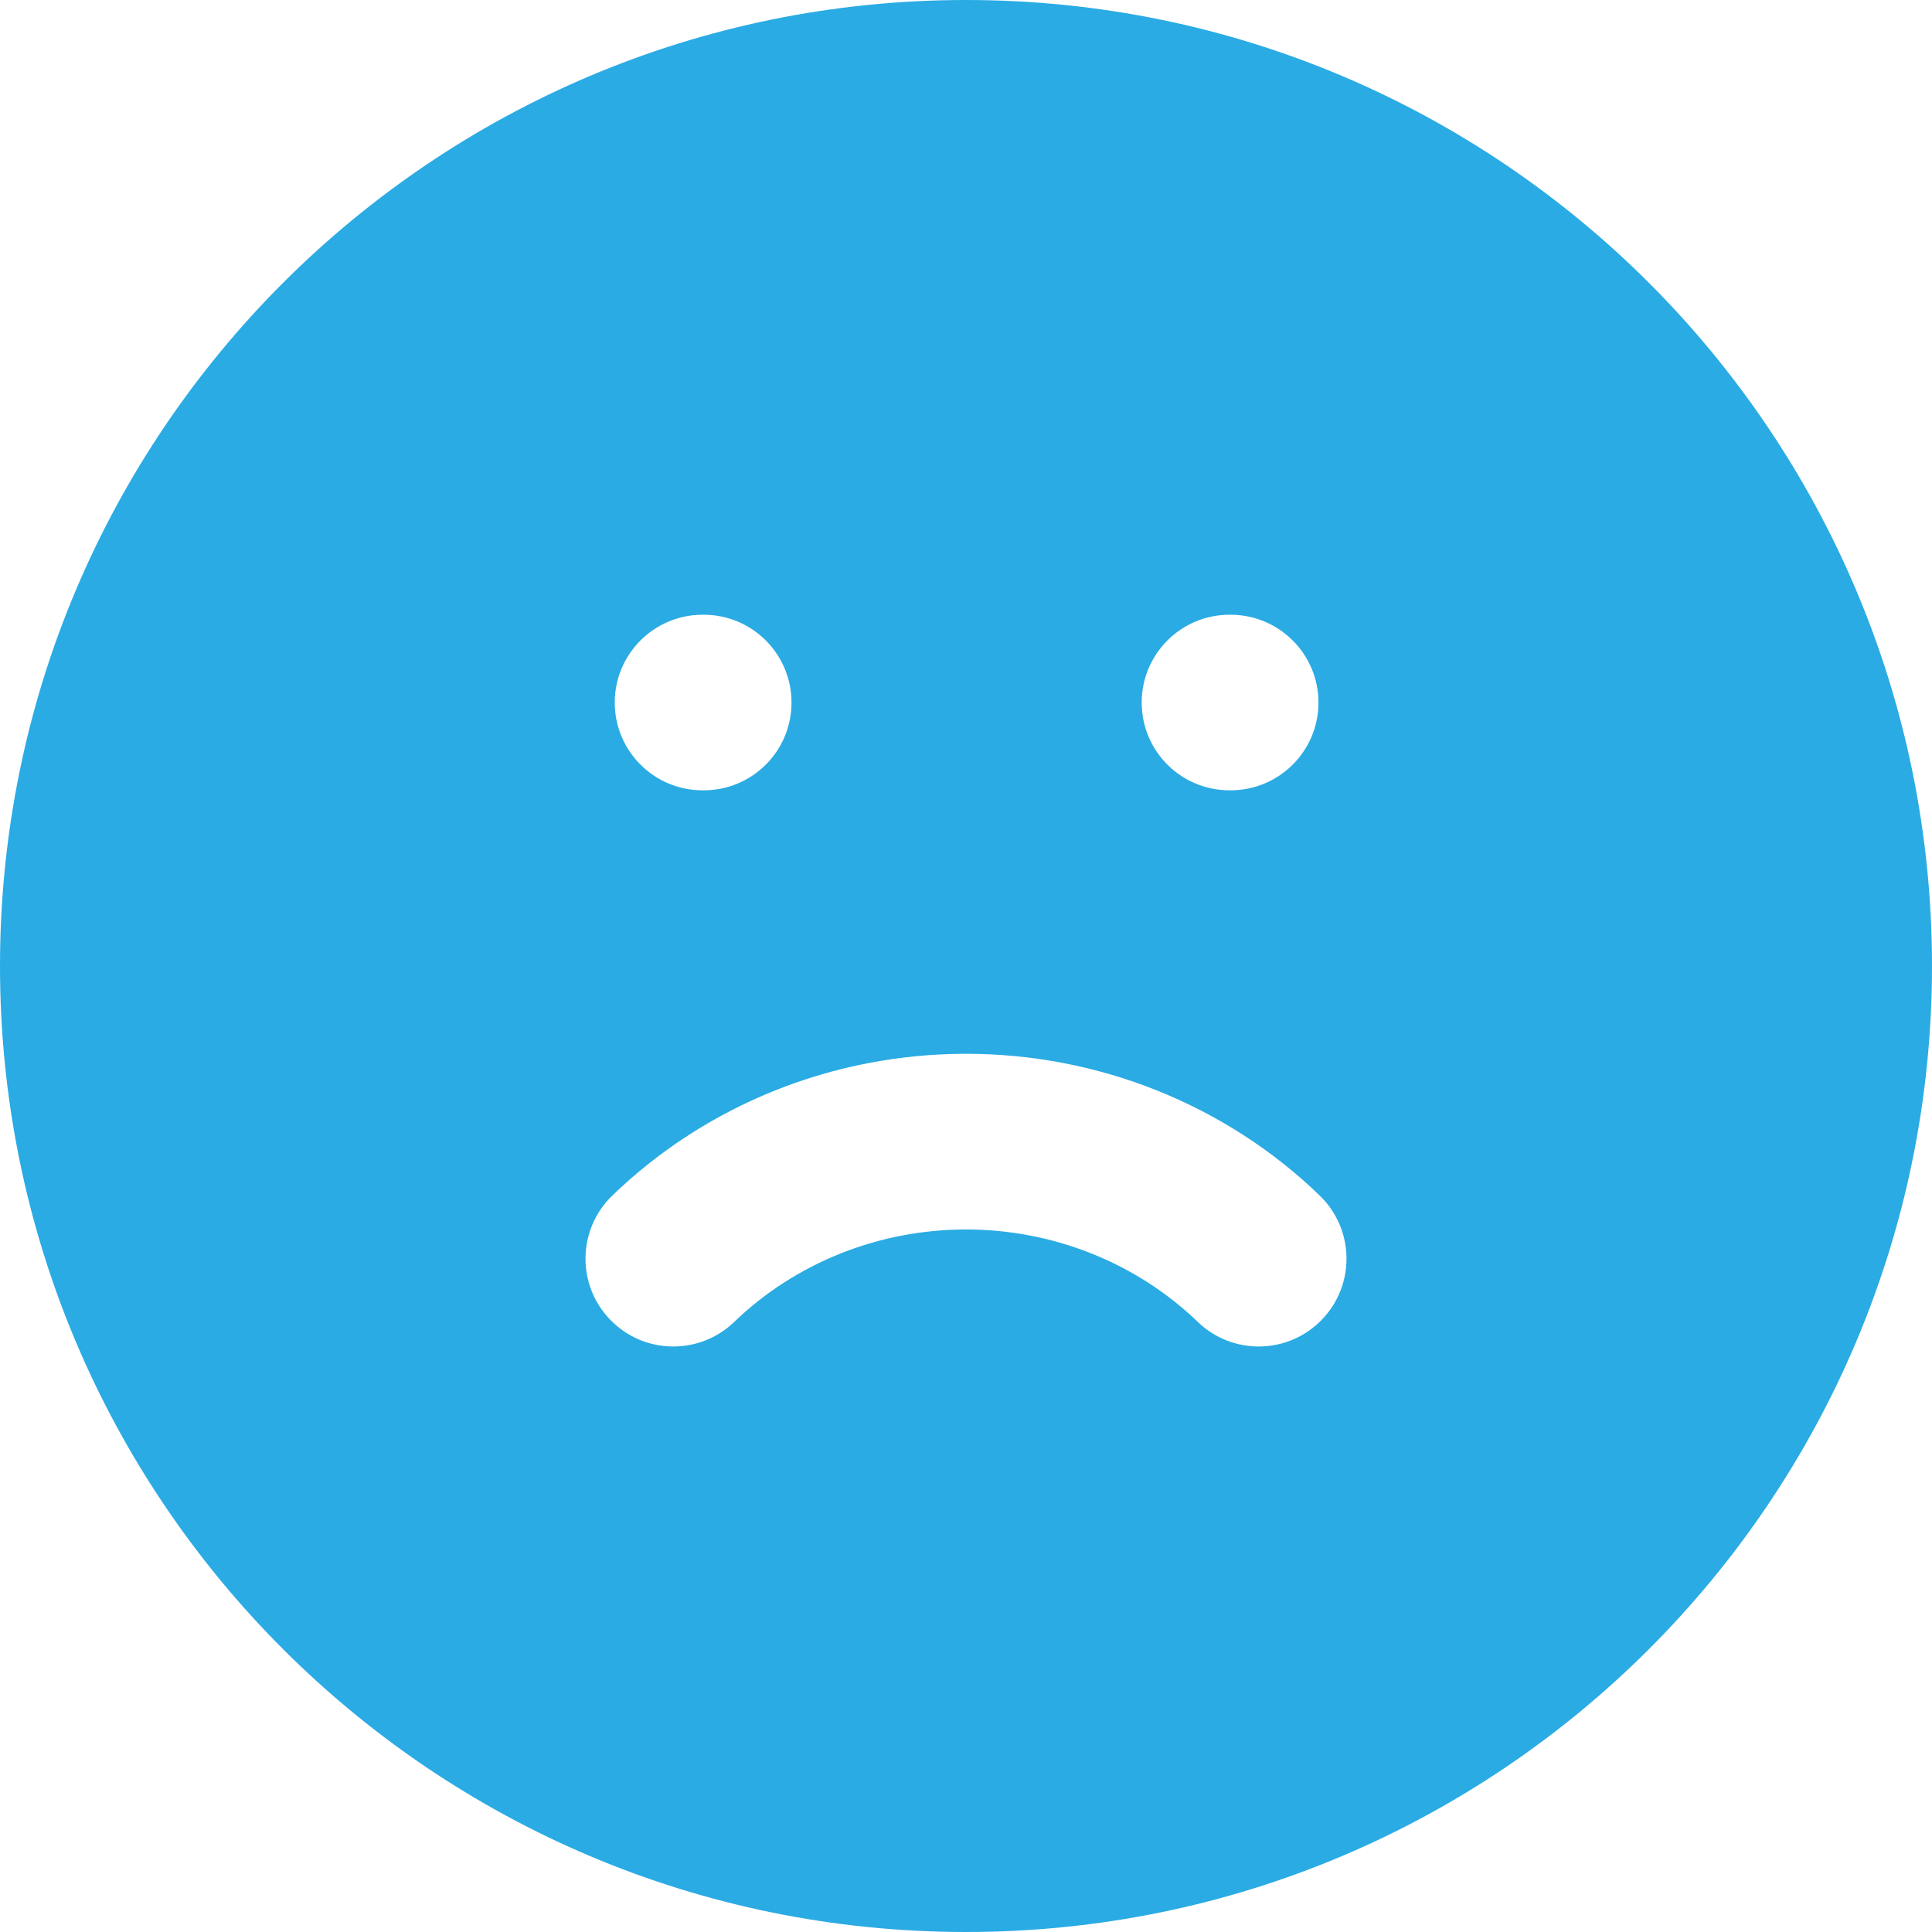 <svg width="16" height="16" viewBox="0 0 16 16" fill="none" xmlns="http://www.w3.org/2000/svg">
<path fill-rule="evenodd" clip-rule="evenodd" d="M0 8C0 3.582 3.582 0 8 0C12.418 0 16 3.582 16 8C16 12.418 12.418 16 8 16C3.582 16 0 12.418 0 8ZM6.958 10.382C7.288 10.25 7.642 10.182 8 10.182C8.358 10.182 8.712 10.25 9.042 10.382C9.371 10.514 9.669 10.706 9.919 10.947C10.208 11.226 10.668 11.218 10.947 10.929C11.226 10.64 11.218 10.18 10.929 9.901C10.543 9.527 10.084 9.232 9.582 9.031C9.08 8.83 8.542 8.727 8 8.727C7.458 8.727 6.92 8.83 6.418 9.031C5.916 9.232 5.458 9.527 5.071 9.901C4.782 10.18 4.774 10.64 5.053 10.929C5.332 11.218 5.792 11.226 6.081 10.947C6.331 10.706 6.629 10.514 6.958 10.382ZM5.091 5.818C5.091 5.417 5.417 5.091 5.818 5.091H5.828C6.23 5.091 6.555 5.417 6.555 5.818C6.555 6.22 6.23 6.545 5.828 6.545H5.818C5.417 6.545 5.091 6.22 5.091 5.818ZM10.182 5.091C9.78 5.091 9.455 5.417 9.455 5.818C9.455 6.22 9.78 6.545 10.182 6.545H10.191C10.593 6.545 10.919 6.22 10.919 5.818C10.919 5.417 10.593 5.091 10.191 5.091H10.182Z" fill="#2AABE4"/>
</svg>
